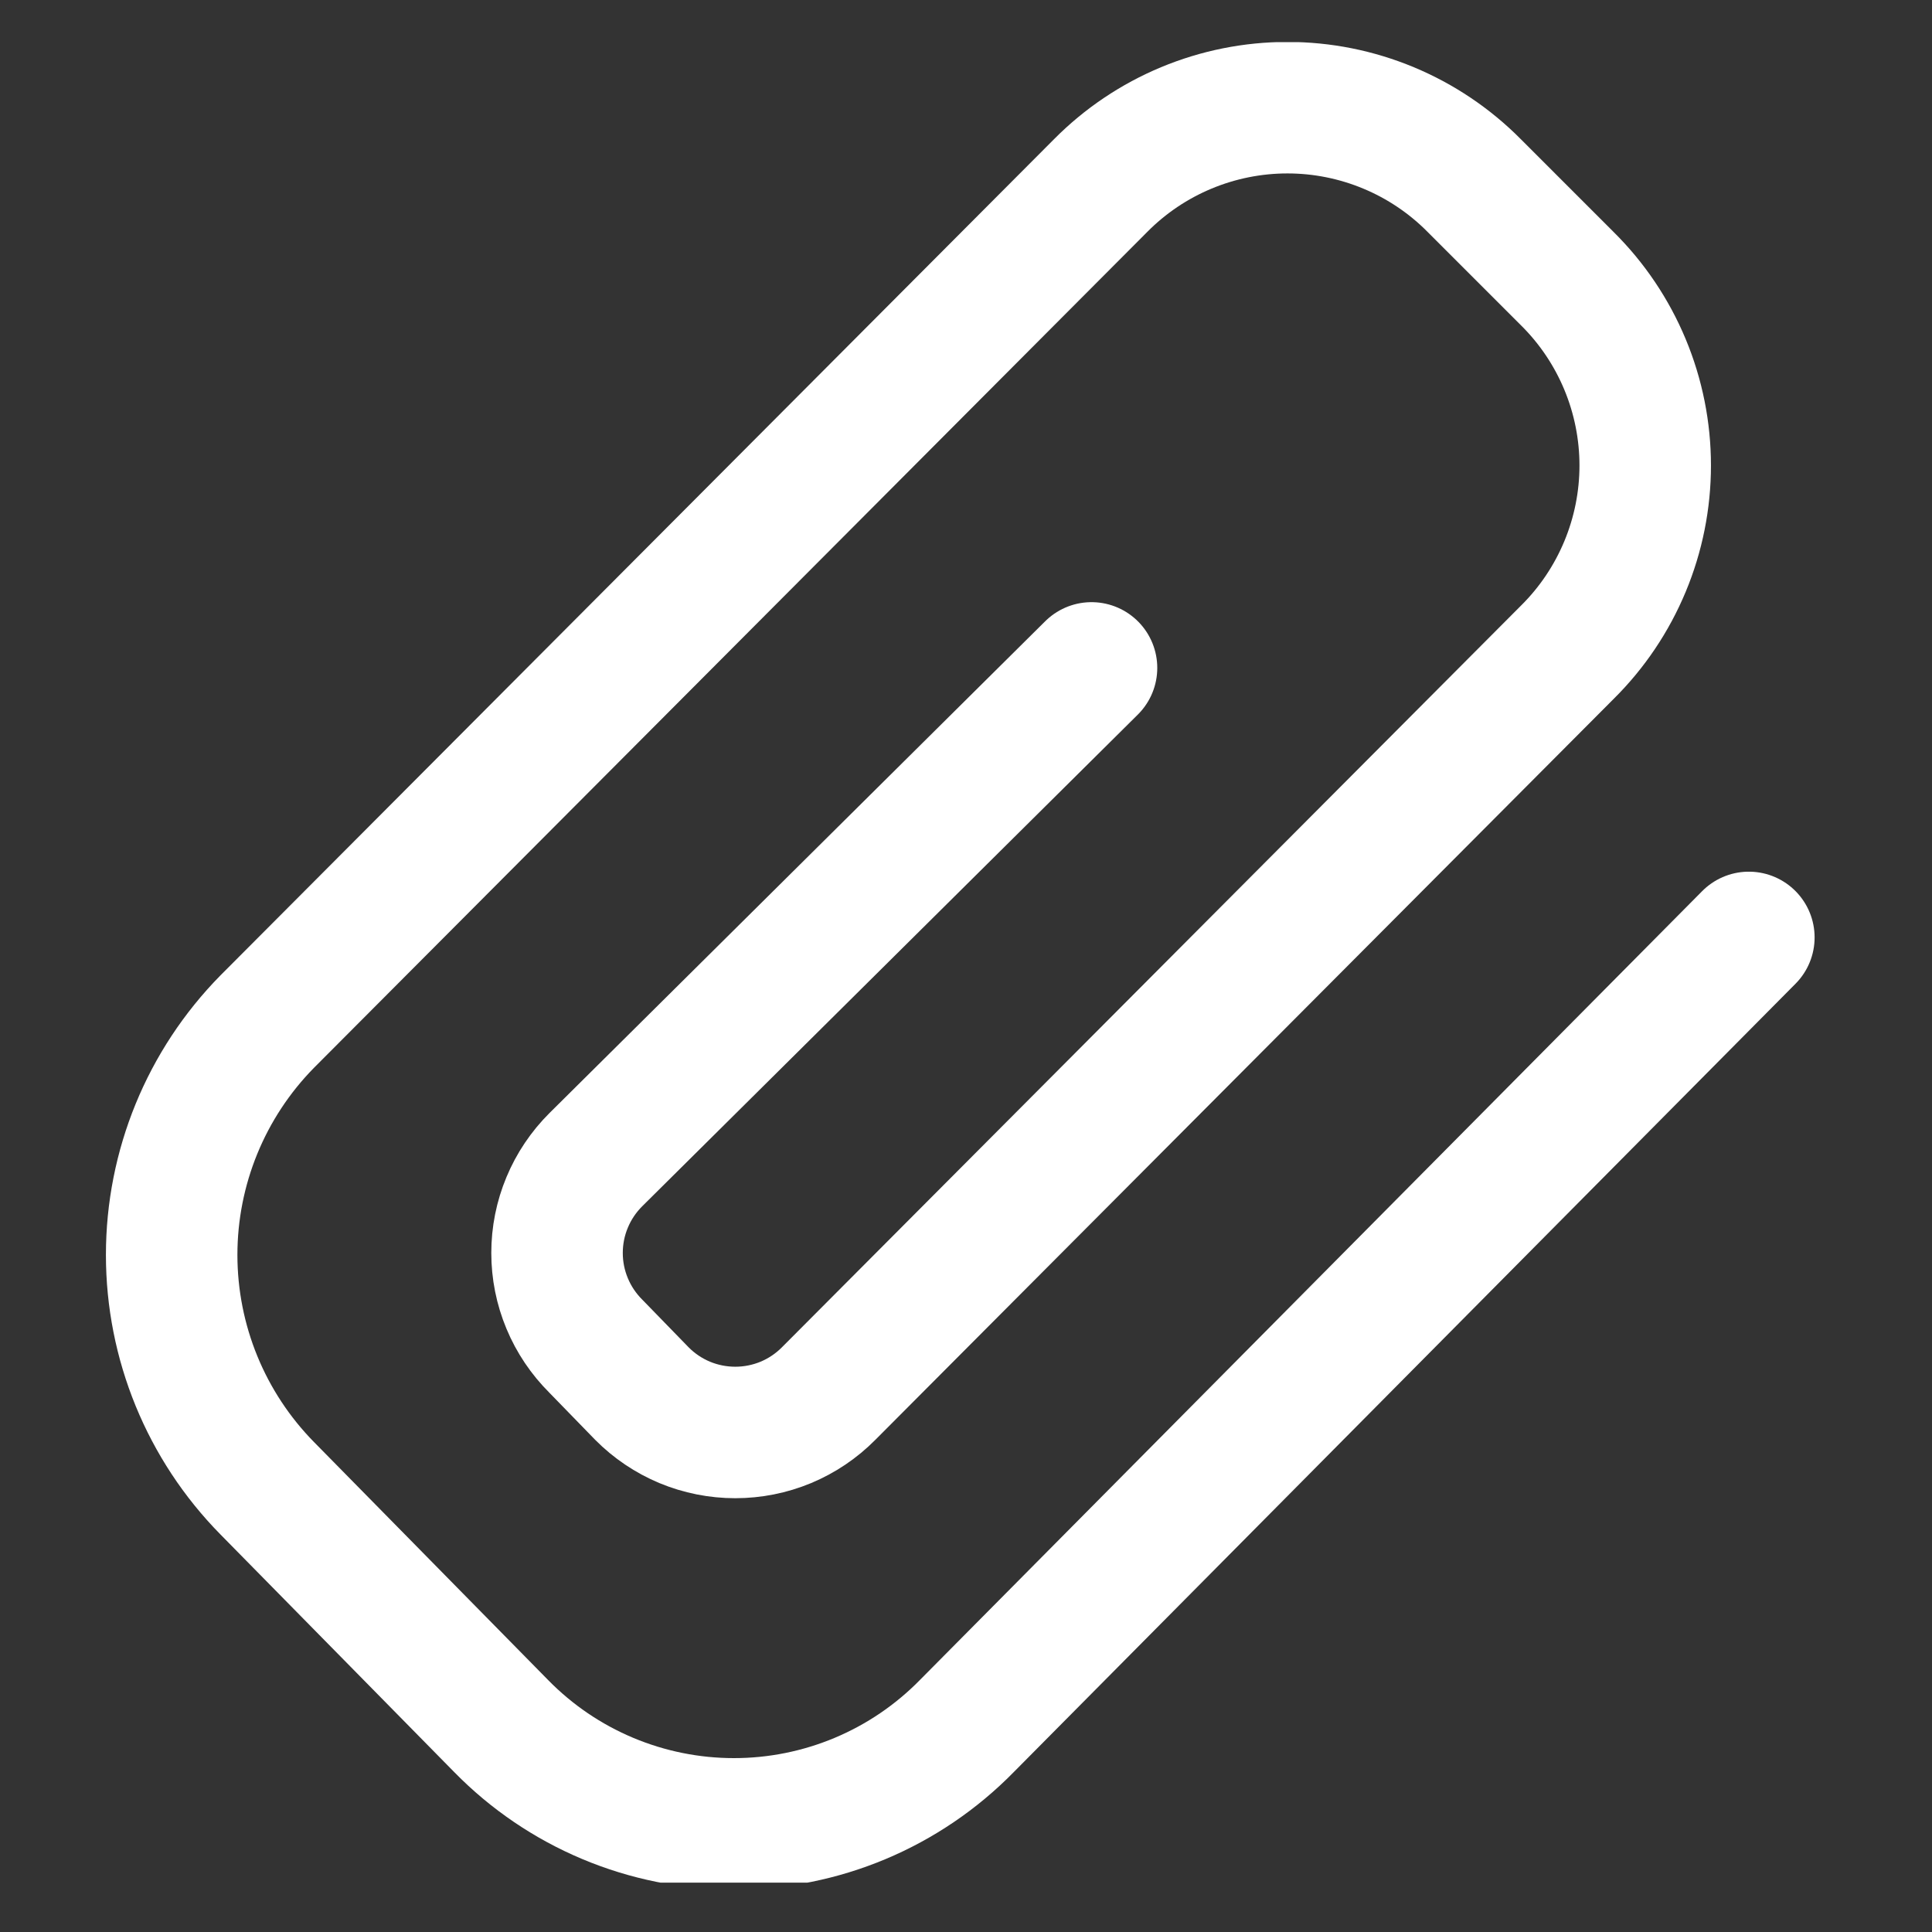 <svg width="34" height="34" viewBox="0 0 34 34" fill="none" xmlns="http://www.w3.org/2000/svg">
<rect x="0" y="0" width="34" height="34" fill="#333333" stroke="none"/>
<g clip-path="url(#clip0_1545_14281)">
<path d="M30.777 16.497L17.012 30.378C16.477 30.923 15.84 31.355 15.137 31.65C14.434 31.945 13.679 32.097 12.916 32.097C12.154 32.097 11.399 31.945 10.696 31.65C9.993 31.355 9.356 30.923 8.822 30.378L4.703 26.191C3.625 25.096 3.021 23.621 3.021 22.084C3.021 20.548 3.625 19.073 4.703 17.978L19.371 3.264C19.801 2.83 20.313 2.486 20.877 2.251C21.441 2.016 22.046 1.895 22.657 1.895C23.267 1.895 23.872 2.016 24.436 2.251C25 2.486 25.512 2.83 25.942 3.264L27.584 4.906C28.018 5.336 28.362 5.848 28.597 6.412C28.832 6.976 28.953 7.581 28.953 8.192C28.953 8.802 28.832 9.407 28.597 9.971C28.362 10.535 28.018 11.047 27.584 11.477L14.582 24.525C14.367 24.742 14.111 24.914 13.829 25.032C13.547 25.149 13.245 25.209 12.94 25.209C12.634 25.209 12.332 25.149 12.05 25.032C11.768 24.914 11.512 24.742 11.297 24.525L10.487 23.692C10.271 23.477 10.098 23.221 9.981 22.939C9.863 22.657 9.803 22.355 9.803 22.05C9.803 21.744 9.863 21.442 9.981 21.16C10.098 20.878 10.271 20.622 10.487 20.407L19.209 11.754" stroke="#ffffff" stroke-width="2.314" stroke-linecap="round" stroke-linejoin="round"/>
</g>
<defs>
<clipPath id="clip0_1545_14281">
<rect width="32.389" height="32.389" fill="white" transform="translate(0.701 0.742)"/>
</clipPath>
</defs>
</svg>
